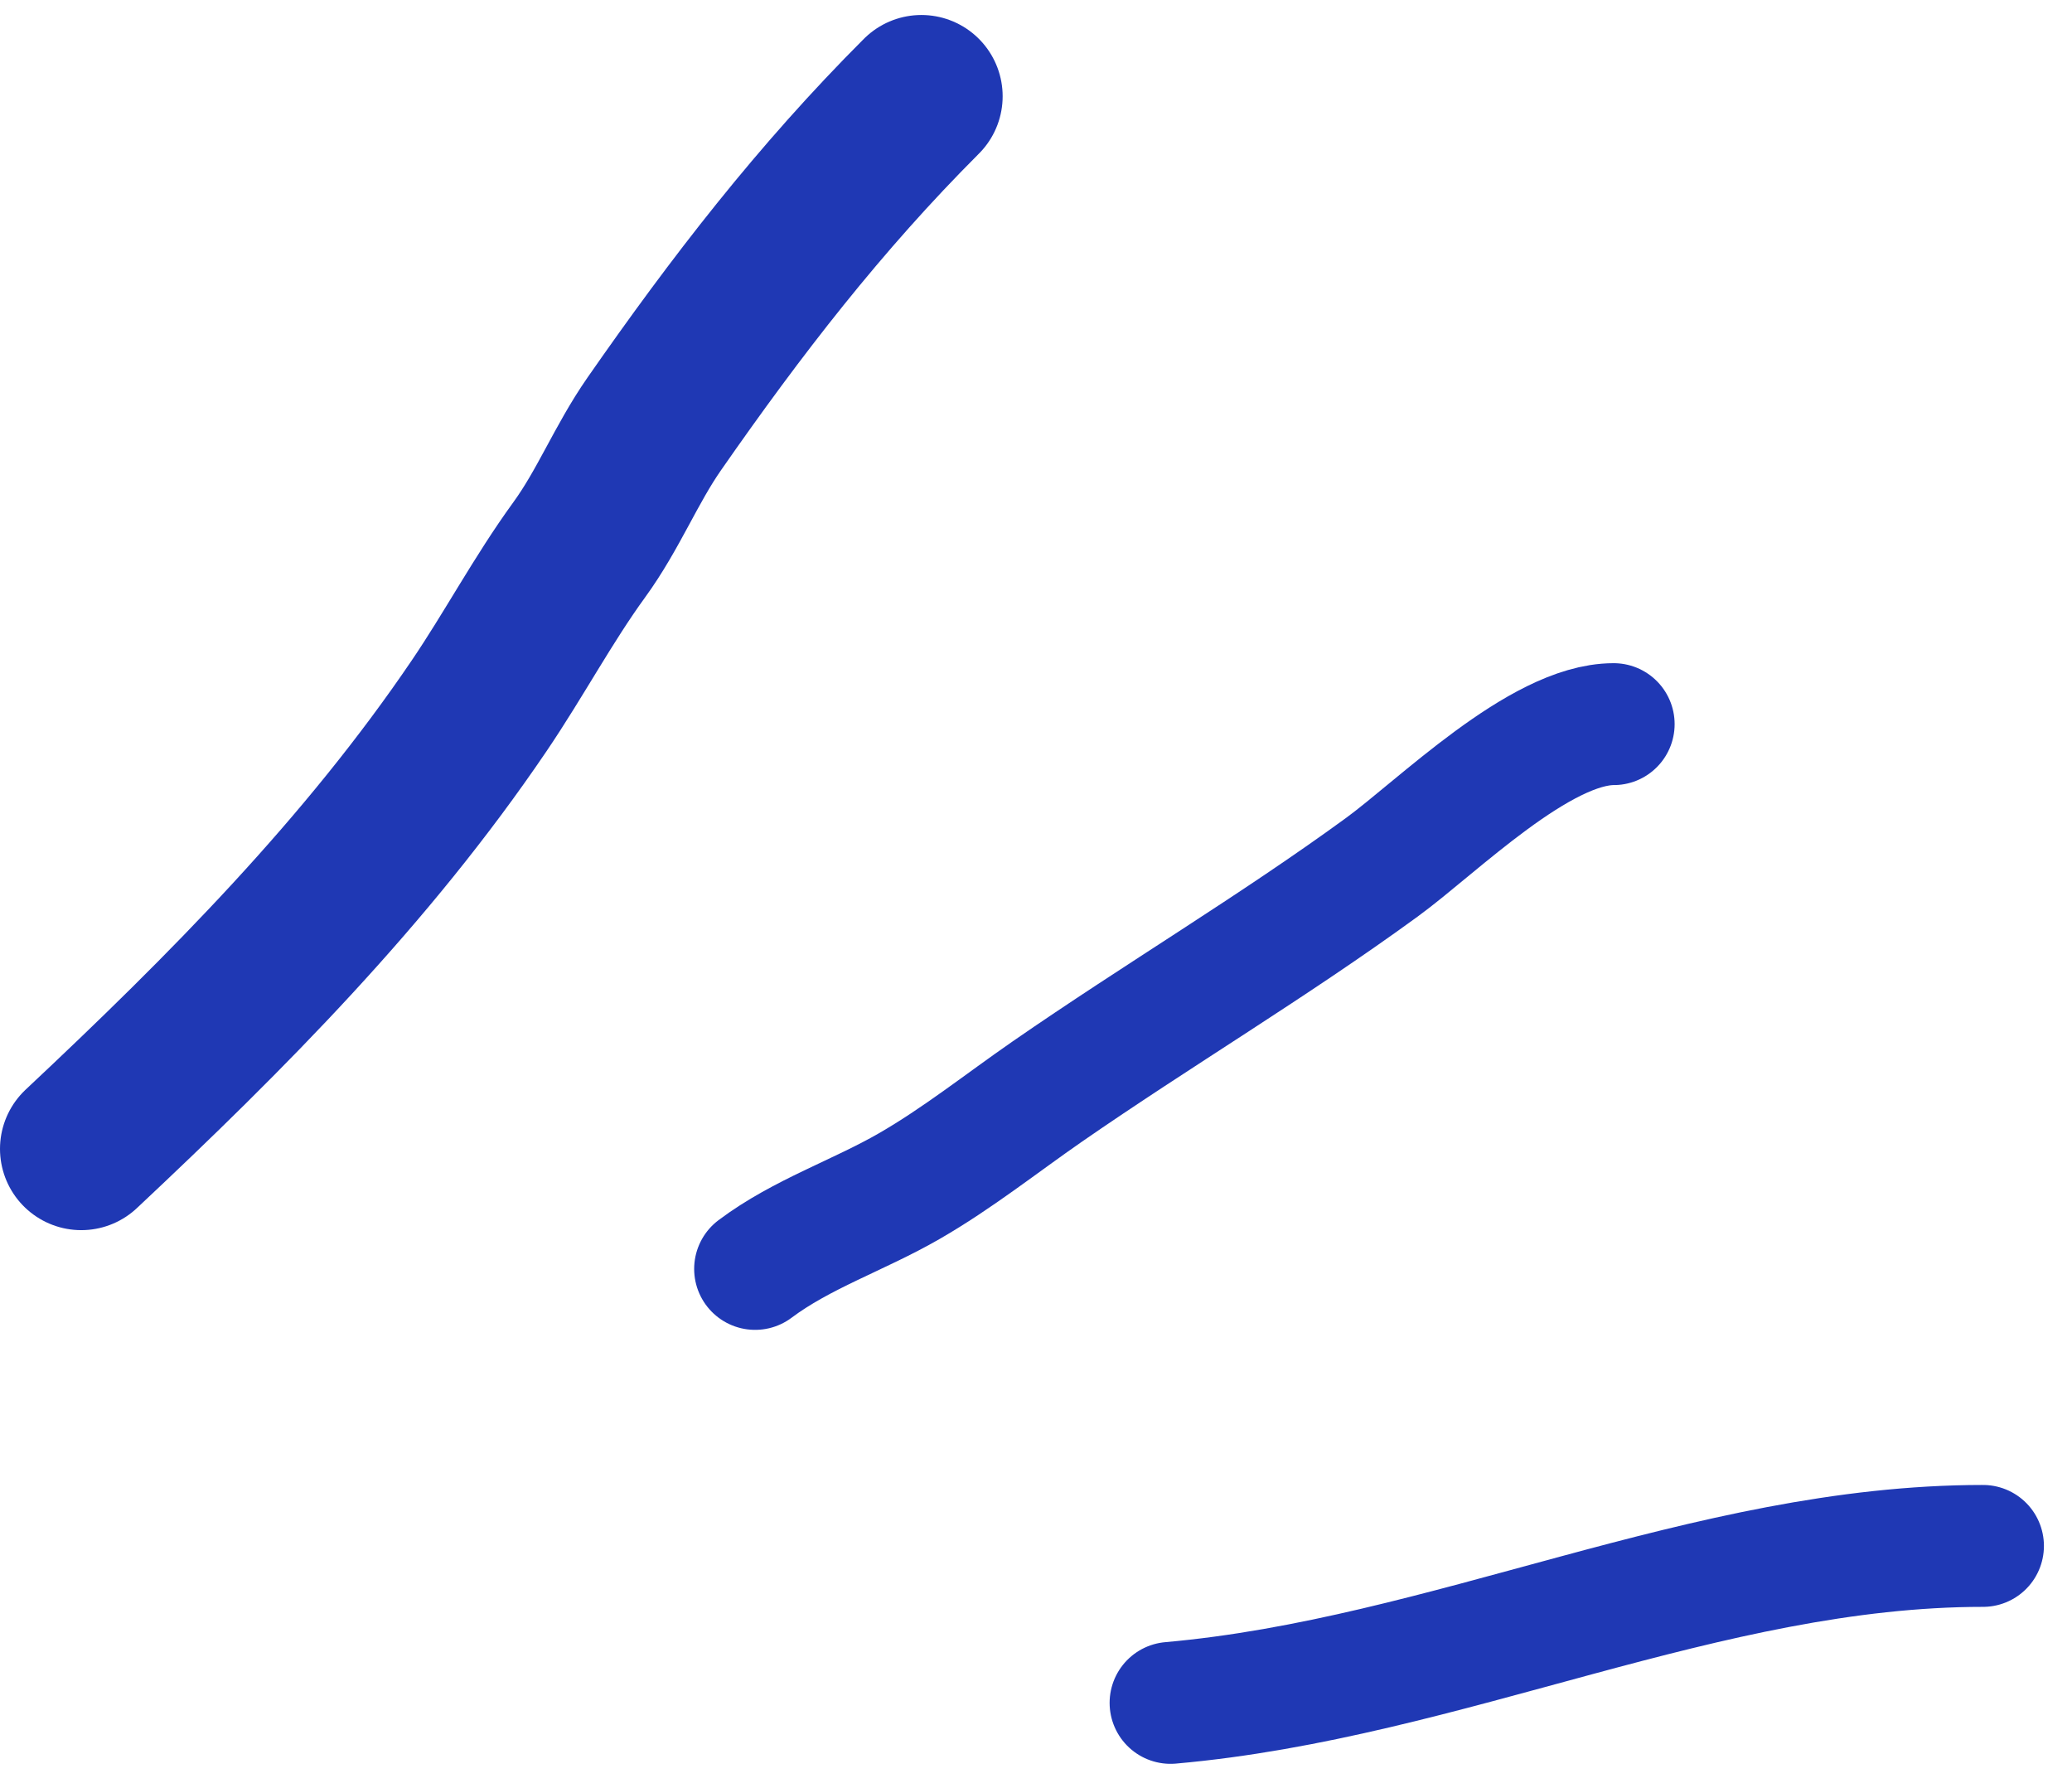 <?xml version="1.0" encoding="UTF-8"?> <svg xmlns="http://www.w3.org/2000/svg" width="51" height="44" viewBox="0 0 51 44" fill="none"> <path d="M2 28.274C5.576 24.92 9.036 21.44 11.796 17.366C12.646 16.113 13.37 14.75 14.258 13.529C14.976 12.542 15.408 11.433 16.101 10.436C18.121 7.533 20.178 4.87 22.679 2.369" stroke="#1F38B4" stroke-width="4" stroke-linecap="round"></path> <path d="M18.586 31.228C19.732 30.368 21.135 29.908 22.373 29.195C23.569 28.507 24.65 27.644 25.782 26.86C28.497 24.981 31.344 23.289 34.013 21.343C35.374 20.351 37.901 17.821 39.719 17.821" stroke="#1F38B4" stroke-width="3" stroke-linecap="round"></path> <path d="M28.812 41.908C35.635 41.306 41.994 38.045 48.809 38.045" stroke="#1F38B4" stroke-width="3" stroke-linecap="round"></path> </svg> 